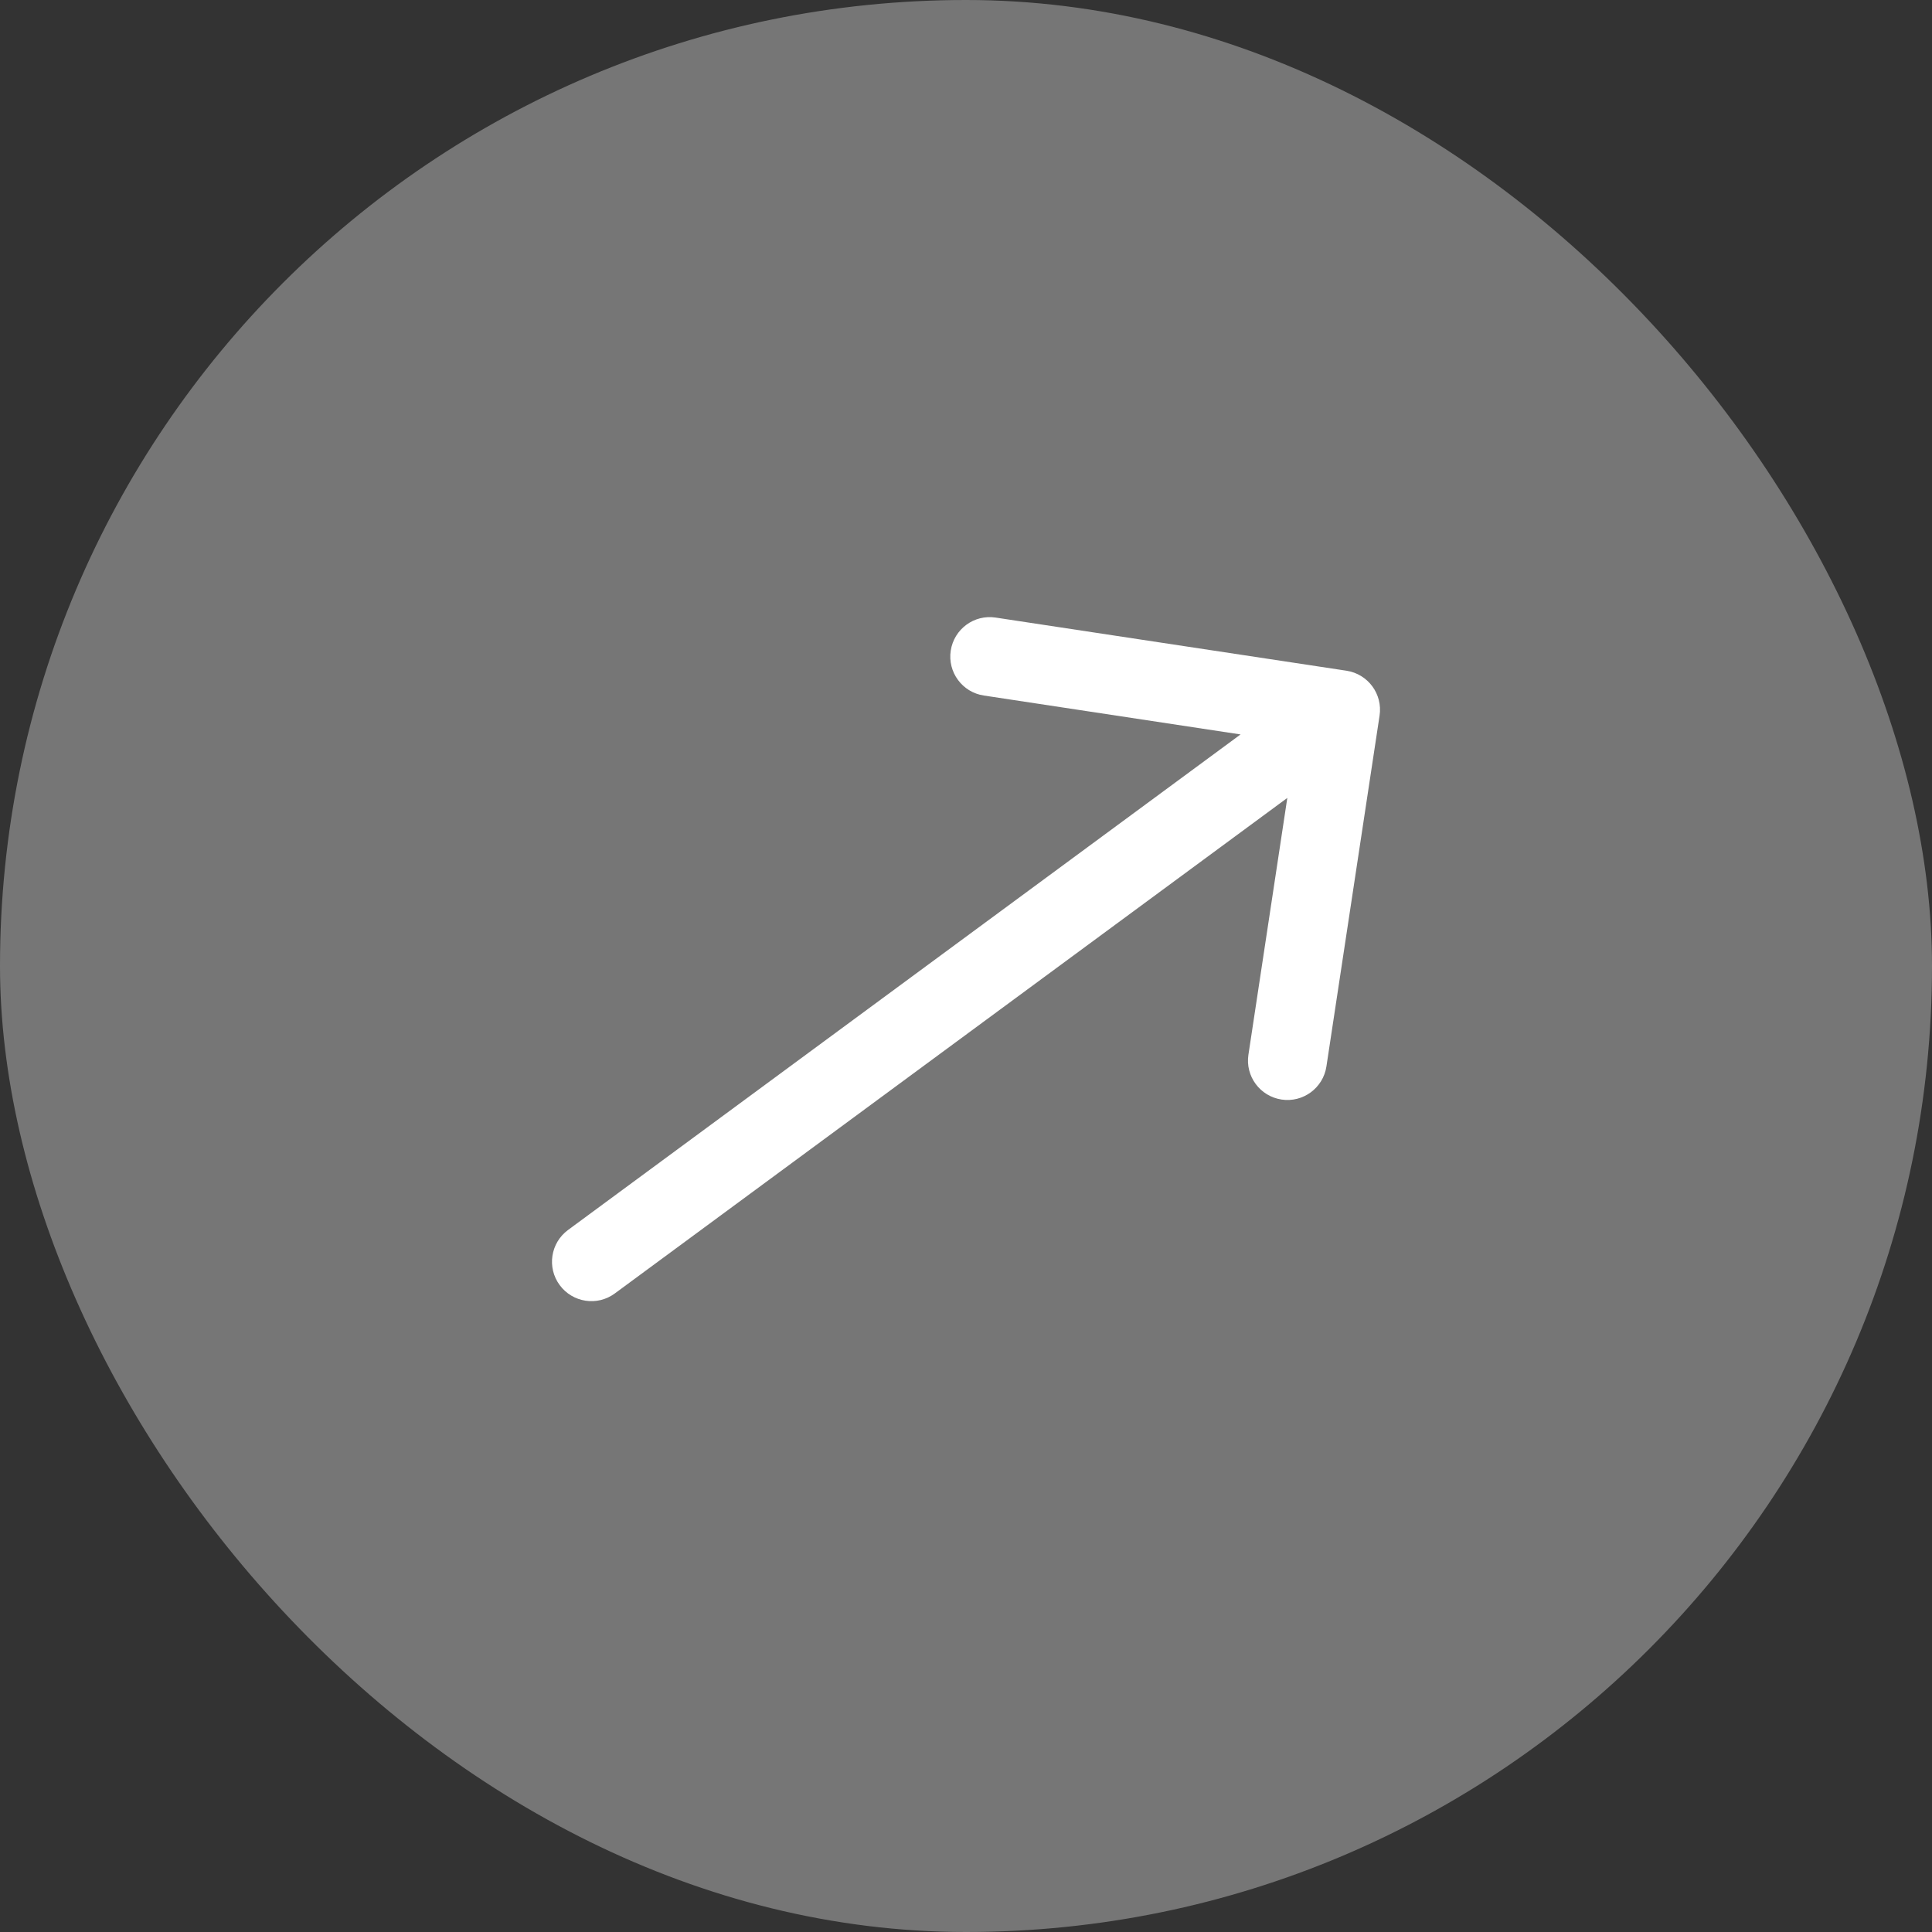 <svg width="49" height="49" viewBox="0 0 49 49" fill="none" xmlns="http://www.w3.org/2000/svg">
<rect x="0" y="0" width="49" height="49" fill="#333333" stroke="none"/>
<rect width="49" height="49" rx="24.5" fill="white" fill-opacity="0.33"/>
<path d="M14.407 31.195C13.962 31.523 13.867 32.149 14.195 32.593C14.523 33.038 15.149 33.133 15.593 32.805L15 32L14.407 31.195ZM34.989 18.15C35.072 17.604 34.696 17.094 34.15 17.011L25.251 15.663C24.705 15.58 24.196 15.956 24.113 16.502C24.03 17.048 24.406 17.558 24.952 17.64L32.861 18.839L31.663 26.749C31.58 27.295 31.956 27.804 32.502 27.887C33.048 27.97 33.558 27.594 33.641 27.048L34.989 18.15ZM15 32L15.593 32.805L34.593 18.805L34 18L33.407 17.195L14.407 31.195L15 32Z" fill="white"/>
</svg>
